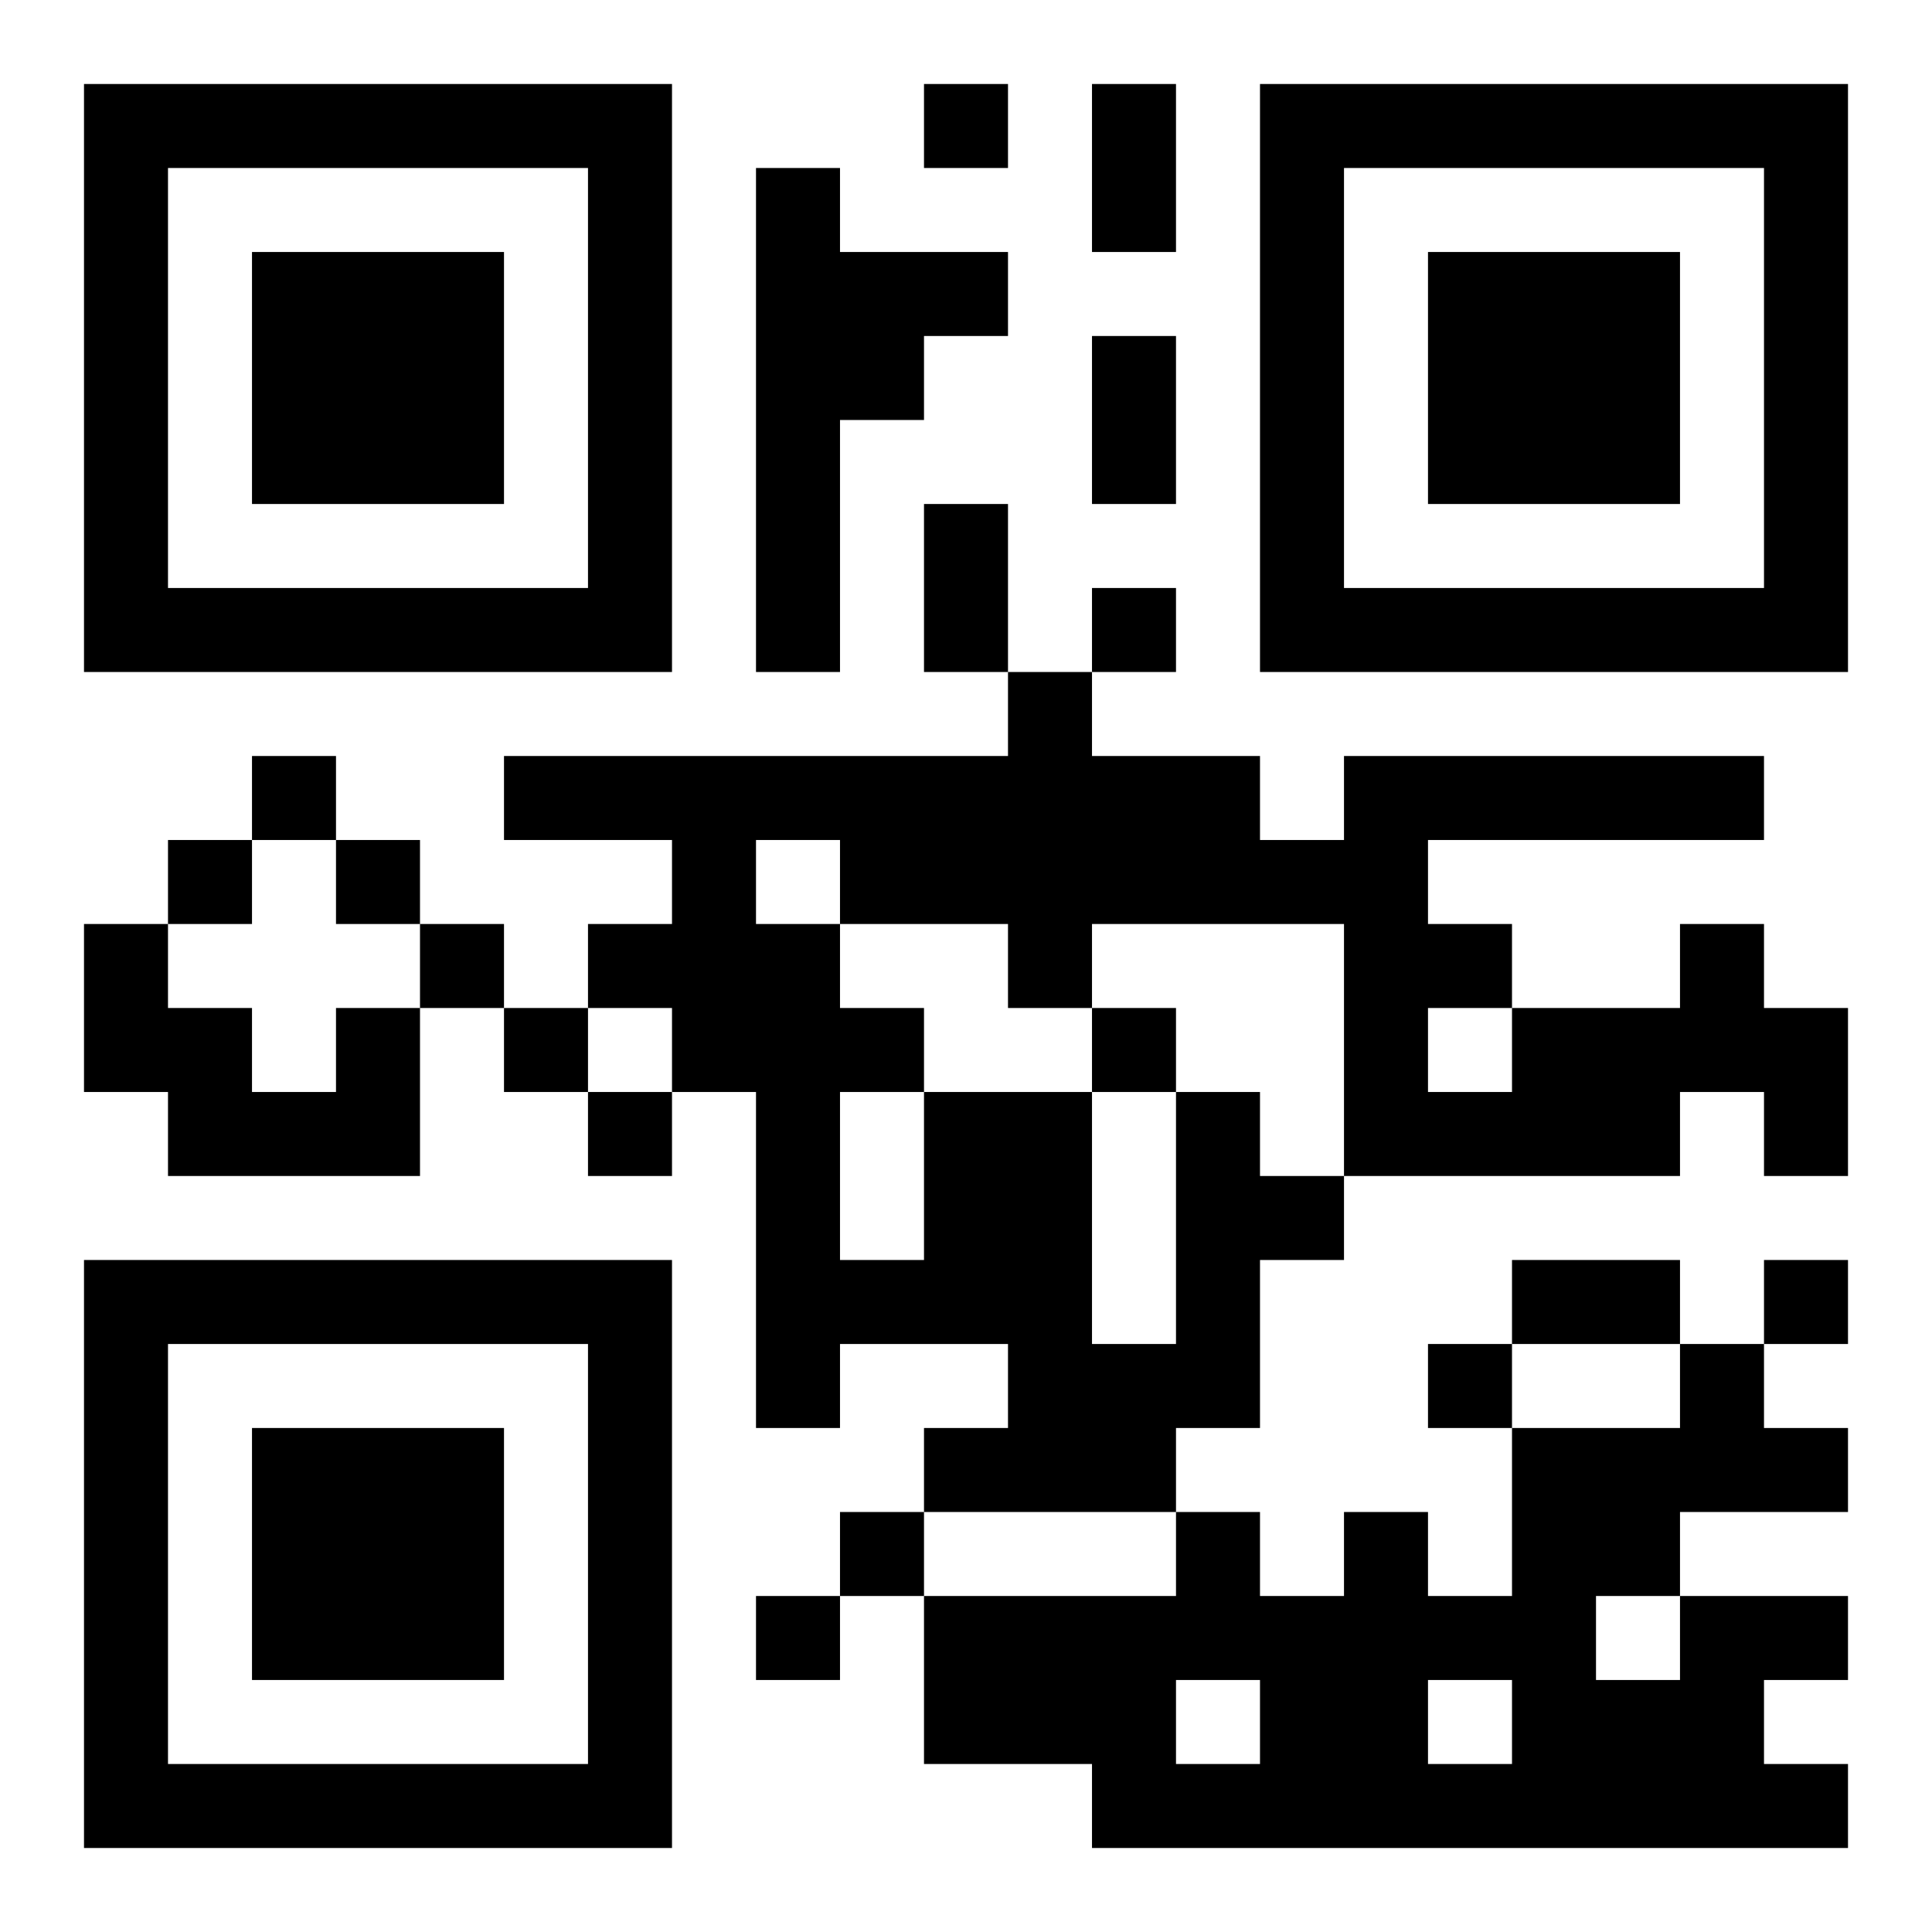 <?xml version="1.0" encoding="UTF-8"?>
<!DOCTYPE svg PUBLIC "-//W3C//DTD SVG 1.1//EN" "http://www.w3.org/Graphics/SVG/1.1/DTD/svg11.dtd">
<svg xmlns="http://www.w3.org/2000/svg" version="1.1" viewBox="0 0 23 23" stroke="none">
	<rect width="100%" height="100%" fill="#ffffff"/>
	<path d="M1,1h7v1h-7z M11,1h1v1h-1z M13,1h1v2h-1z M15,1h7v1h-7z M1,2h1v6h-1z M7,2h1v6h-1z M9,2h1v6h-1z M15,2h1v6h-1z M21,2h1v6h-1z M3,3h3v3h-3z M10,3h2v1h-2z M17,3h3v3h-3z M10,4h1v1h-1z M13,4h1v2h-1z M11,6h1v2h-1z M2,7h5v1h-5z M13,7h1v1h-1z M16,7h5v1h-5z M12,8h1v4h-1z M3,9h1v1h-1z M6,9h6v1h-6z M13,9h2v2h-2z M16,9h5v1h-5z M2,10h1v1h-1z M4,10h1v1h-1z M8,10h1v3h-1z M10,10h2v1h-2z M15,10h2v1h-2z M1,11h1v2h-1z M5,11h1v1h-1z M7,11h1v1h-1z M9,11h1v6h-1z M16,11h1v3h-1z M17,11h1v1h-1z M20,11h1v2h-1z M2,12h1v2h-1z M4,12h1v2h-1z M6,12h1v1h-1z M10,12h1v1h-1z M13,12h1v1h-1z M18,12h2v2h-2z M21,12h1v2h-1z M3,13h1v1h-1z M7,13h1v1h-1z M11,13h2v3h-2z M14,13h1v4h-1z M17,13h1v1h-1z M15,14h1v1h-1z M1,15h7v1h-7z M10,15h1v1h-1z M18,15h2v1h-2z M21,15h1v1h-1z M1,16h1v6h-1z M7,16h1v6h-1z M12,16h2v2h-2z M17,16h1v1h-1z M20,16h1v2h-1z M3,17h3v3h-3z M11,17h1v1h-1z M18,17h1v5h-1z M19,17h1v2h-1z M21,17h1v1h-1z M10,18h1v1h-1z M14,18h1v2h-1z M16,18h1v4h-1z M9,19h1v1h-1z M11,19h3v2h-3z M15,19h1v3h-1z M17,19h1v1h-1z M20,19h1v3h-1z M21,19h1v1h-1z M19,20h1v2h-1z M2,21h5v1h-5z M13,21h2v1h-2z M17,21h1v1h-1z M21,21h1v1h-1z" fill="#000000"/>
</svg>
